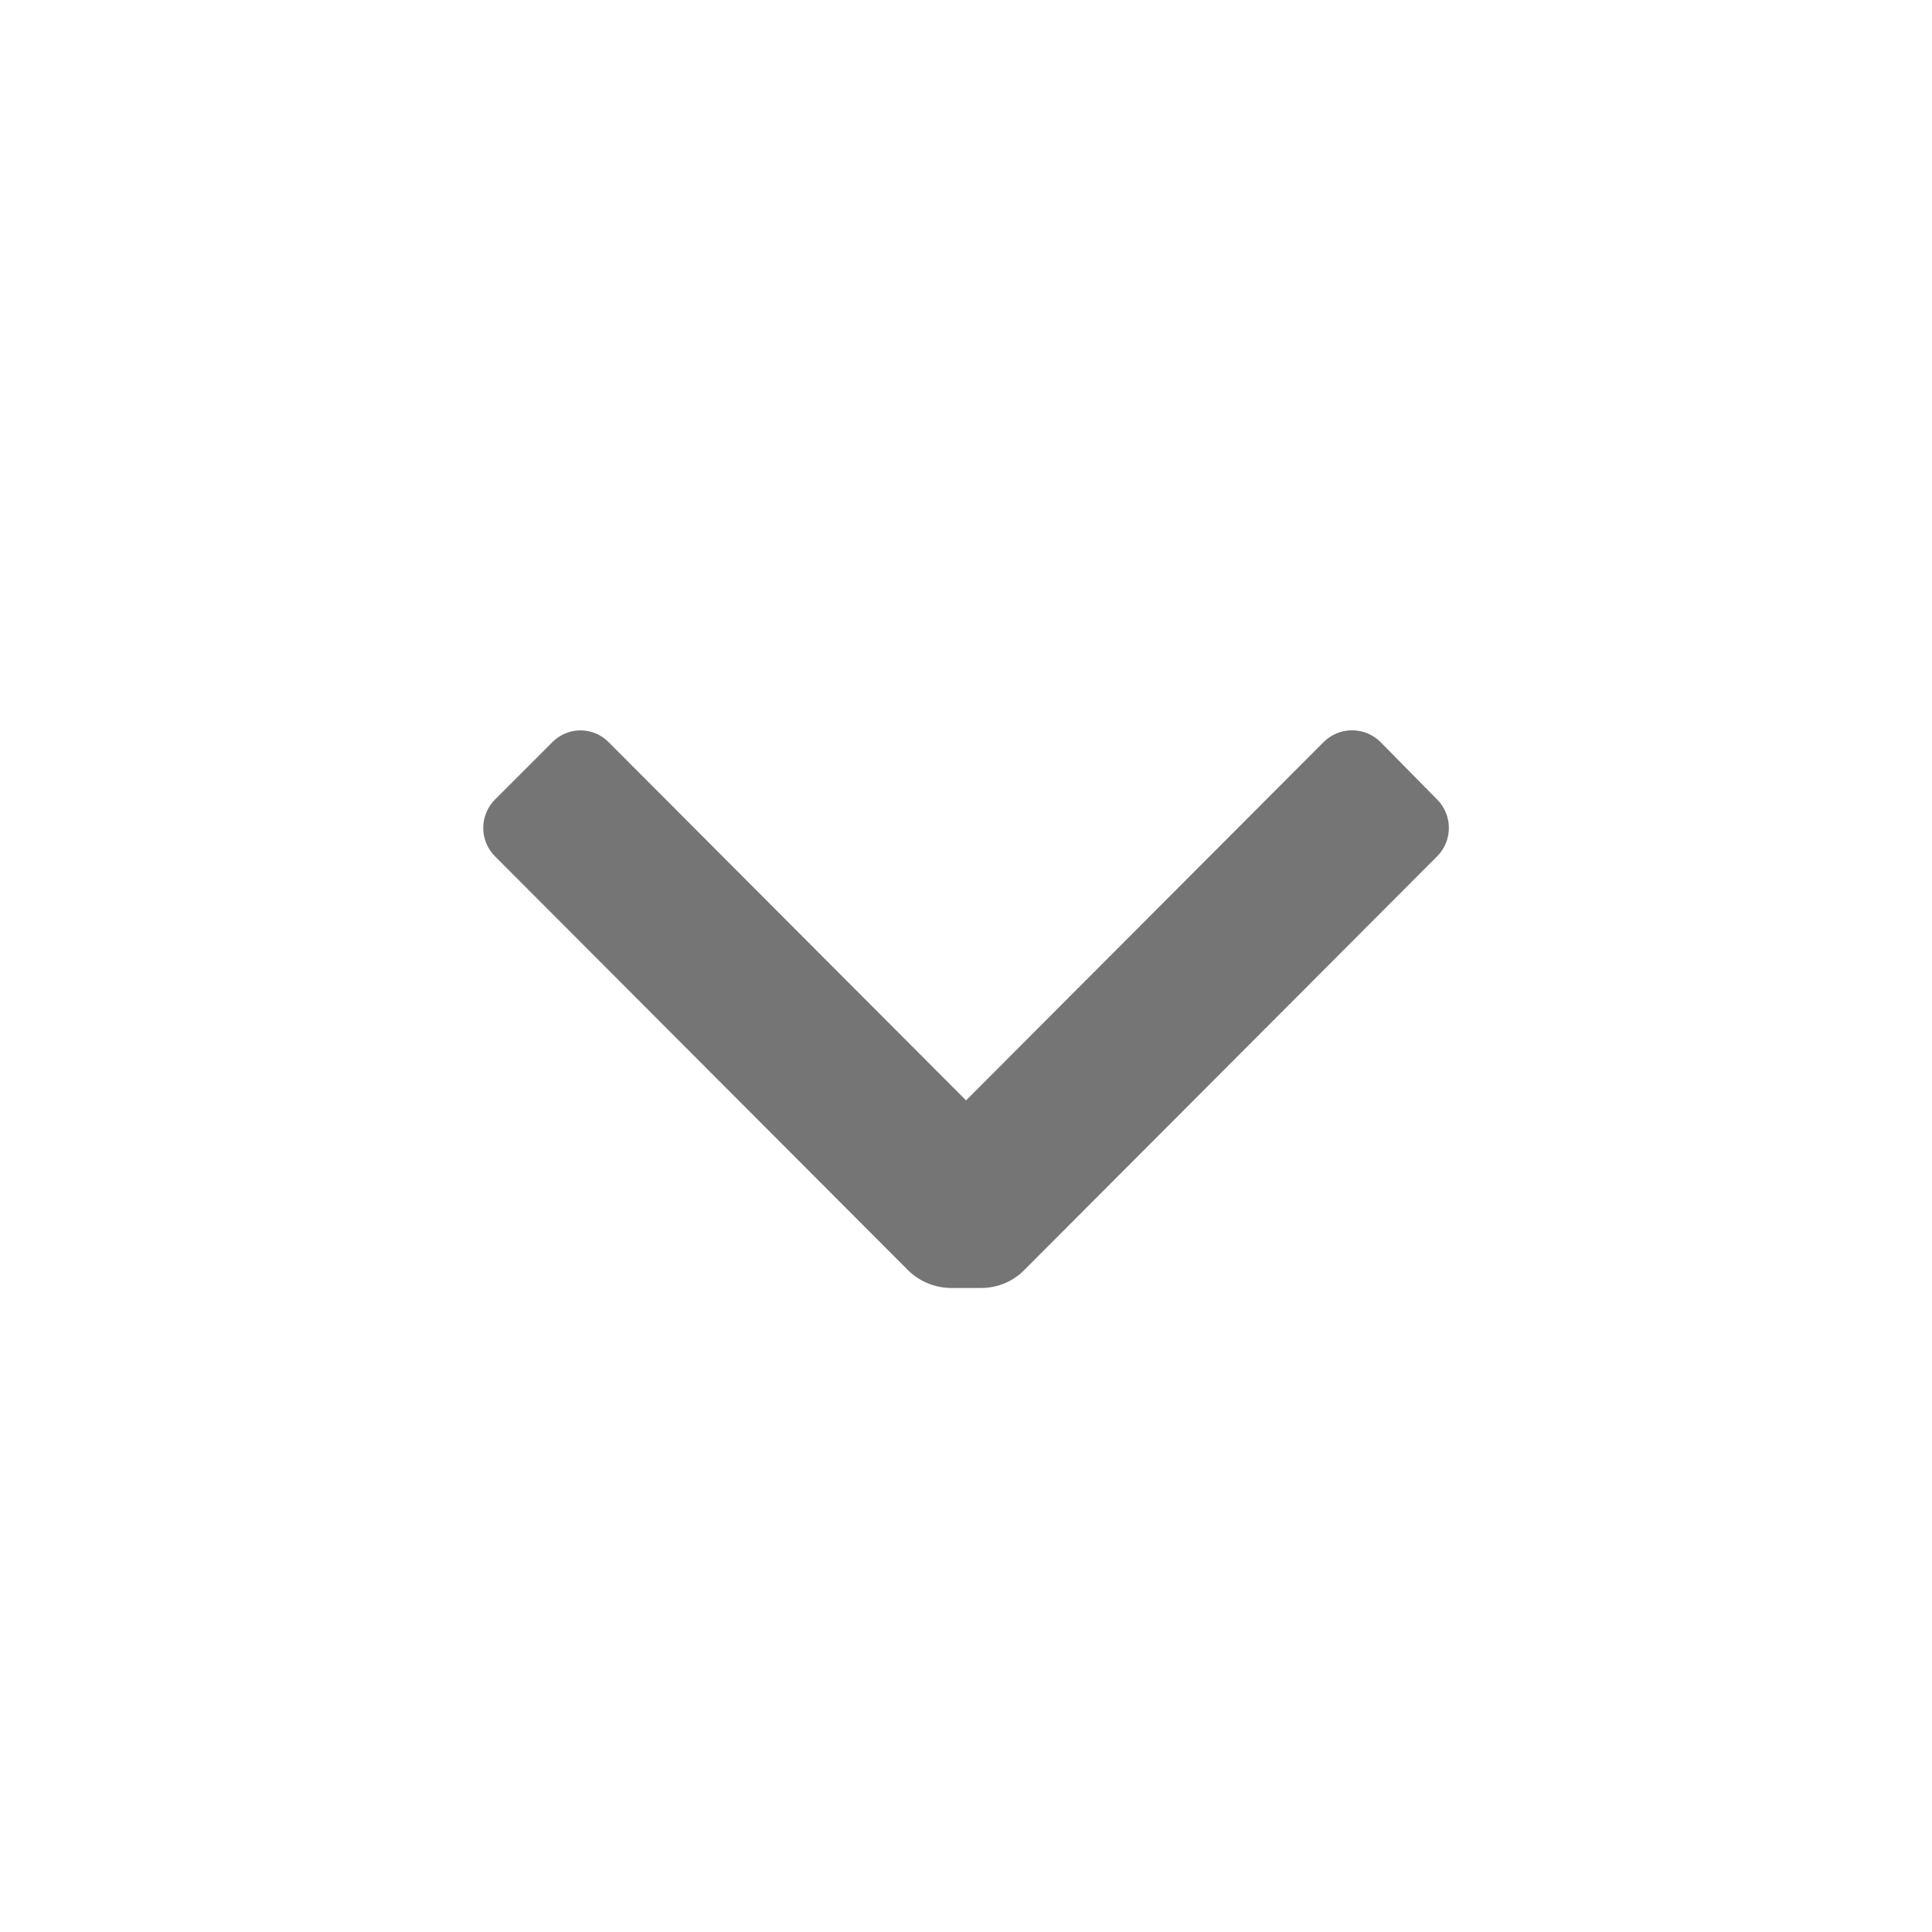 <svg width="32" height="32" viewBox="0 0 32 32" fill="none" xmlns="http://www.w3.org/2000/svg">
<path d="M16.961 21.04C16.774 21.227 16.52 21.333 16.254 21.333H15.748C15.483 21.33 15.23 21.225 15.041 21.04L8.201 14.186C8.075 14.061 8.004 13.891 8.004 13.713C8.004 13.535 8.075 13.365 8.201 13.24L9.148 12.293C9.271 12.168 9.439 12.097 9.614 12.097C9.79 12.097 9.958 12.168 10.081 12.293L16.001 18.226L21.921 12.293C22.046 12.167 22.217 12.096 22.394 12.096C22.572 12.096 22.743 12.167 22.868 12.293L23.801 13.24C23.927 13.365 23.998 13.535 23.998 13.713C23.998 13.891 23.927 14.061 23.801 14.186L16.961 21.04Z" fill="#757575"/>
</svg>
